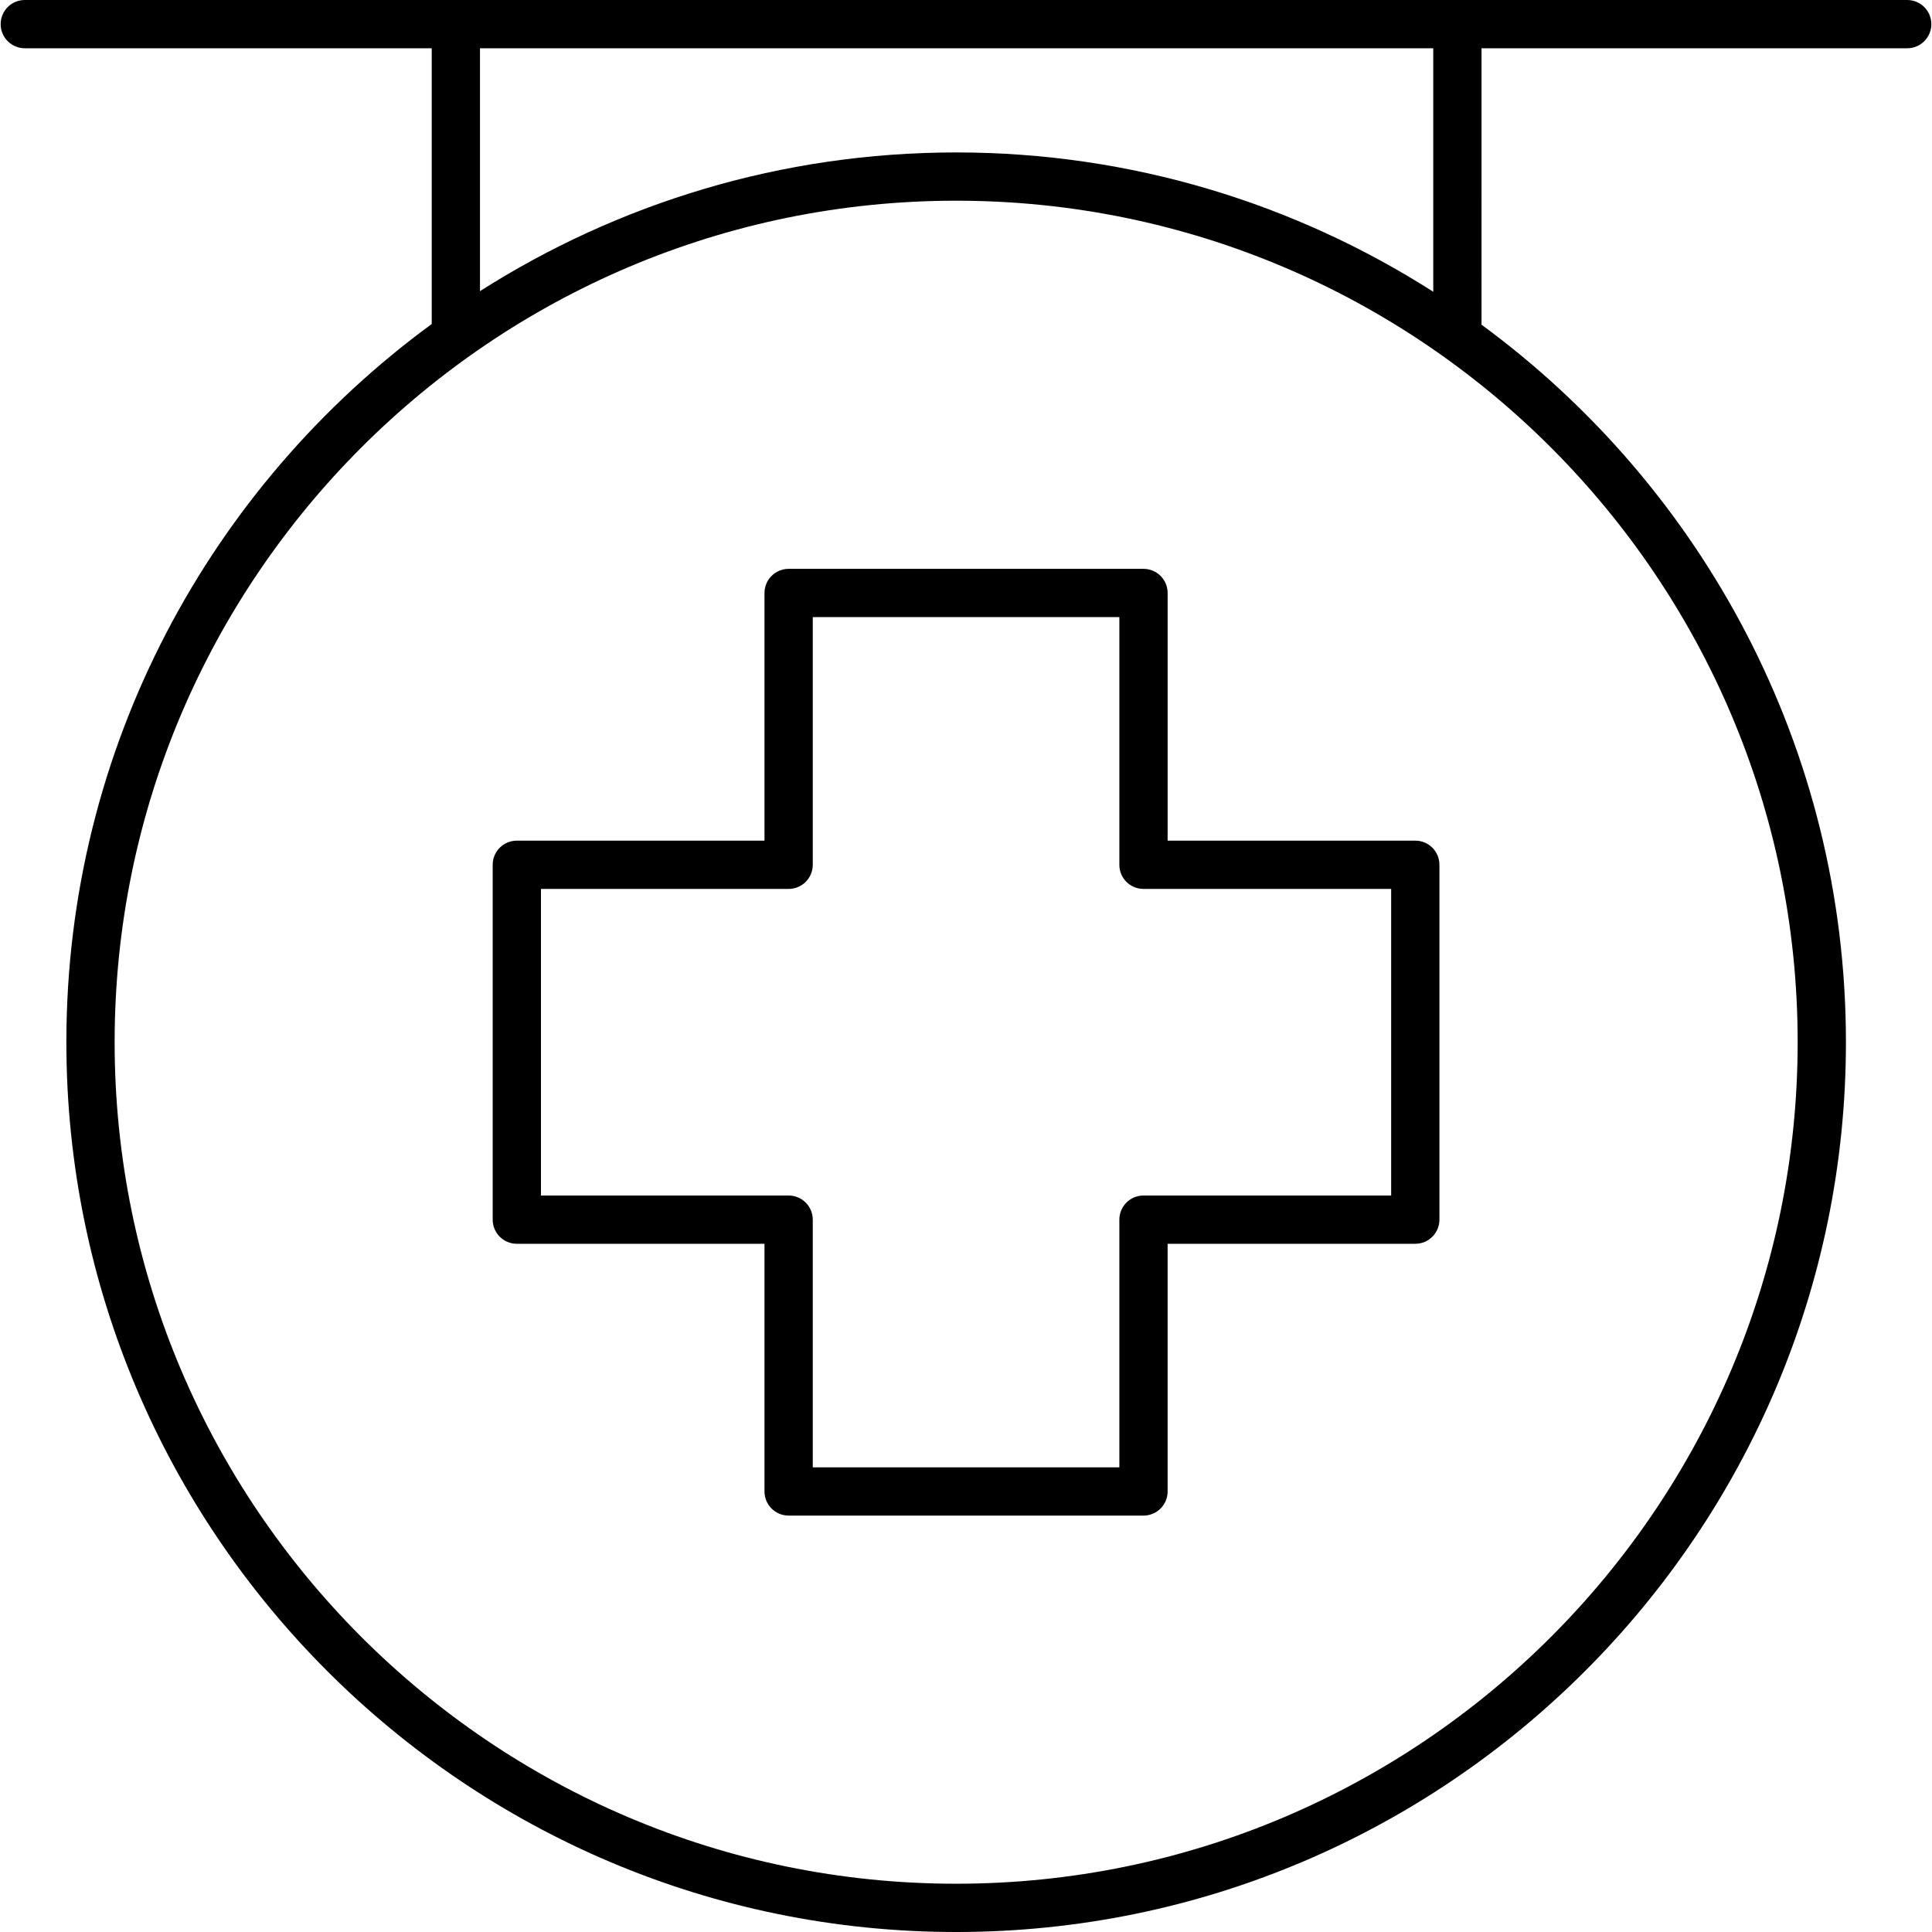 <?xml version="1.0" encoding="iso-8859-1"?>
<!-- Generator: Adobe Illustrator 19.0.0, SVG Export Plug-In . SVG Version: 6.00 Build 0)  -->
<svg version="1.1" id="Capa_1" xmlns="http://www.w3.org/2000/svg" xmlns:xlink="http://www.w3.org/1999/xlink" x="0px" y="0px"
	 viewBox="0 0 409.88 409.88" style="enable-background:new 0 0 409.88 409.88;" xml:space="preserve">
<g>
	<g>
		<path d="M300.26,178.347h-52.545v-52.545c0-2.828-2.29-5.12-5.12-5.12H167.31c-2.83,0-5.12,2.292-5.12,5.12v52.545h-52.545
			c-2.83,0-5.12,2.292-5.12,5.12v75.285c0,2.827,2.29,5.12,5.12,5.12h52.545v52.545c0,2.828,2.29,5.12,5.12,5.12h75.285
			c2.83,0,5.12-2.292,5.12-5.12v-52.545h52.545c2.83,0,5.12-2.293,5.12-5.12v-75.285C305.38,180.64,303.09,178.347,300.26,178.347z
			 M295.14,253.633h-52.545c-2.83,0-5.12,2.292-5.12,5.12v52.545H172.43v-52.545c0-2.827-2.29-5.12-5.12-5.12h-52.545v-65.045
			h52.545c2.83,0,5.12-2.292,5.12-5.12v-52.545h65.045v52.545c0,2.828,2.29,5.12,5.12,5.12h52.545V253.633z"/>
	</g>
</g>
<g>
	<g>
		<path d="M404.62,0H5.26C2.43,0,0.14,2.292,0.14,5.12s2.29,5.12,5.12,5.12h86.33v58.503c-46.946,34.374-77.51,89.856-77.51,152.367
			c0,104.088,84.68,188.77,188.77,188.77s188.77-84.682,188.77-188.77c0-62.423-30.476-117.84-77.31-152.225V10.24h90.31
			c2.83,0,5.12-2.292,5.12-5.12S407.45,0,404.62,0z M101.83,10.24h202.24v51.655C274.793,43.217,240.079,32.34,202.85,32.34
			c-37.144,0-71.785,10.827-101.02,29.427V10.24z M381.38,221.11c0,98.442-80.09,178.53-178.53,178.53S24.32,319.552,24.32,221.11
			S104.41,42.58,202.85,42.58S381.38,122.667,381.38,221.11z"/>
	</g>
</g>
<g>
</g>
<g>
</g>
<g>
</g>
<g>
</g>
<g>
</g>
<g>
</g>
<g>
</g>
<g>
</g>
<g>
</g>
<g>
</g>
<g>
</g>
<g>
</g>
<g>
</g>
<g>
</g>
<g>
</g>
</svg>
